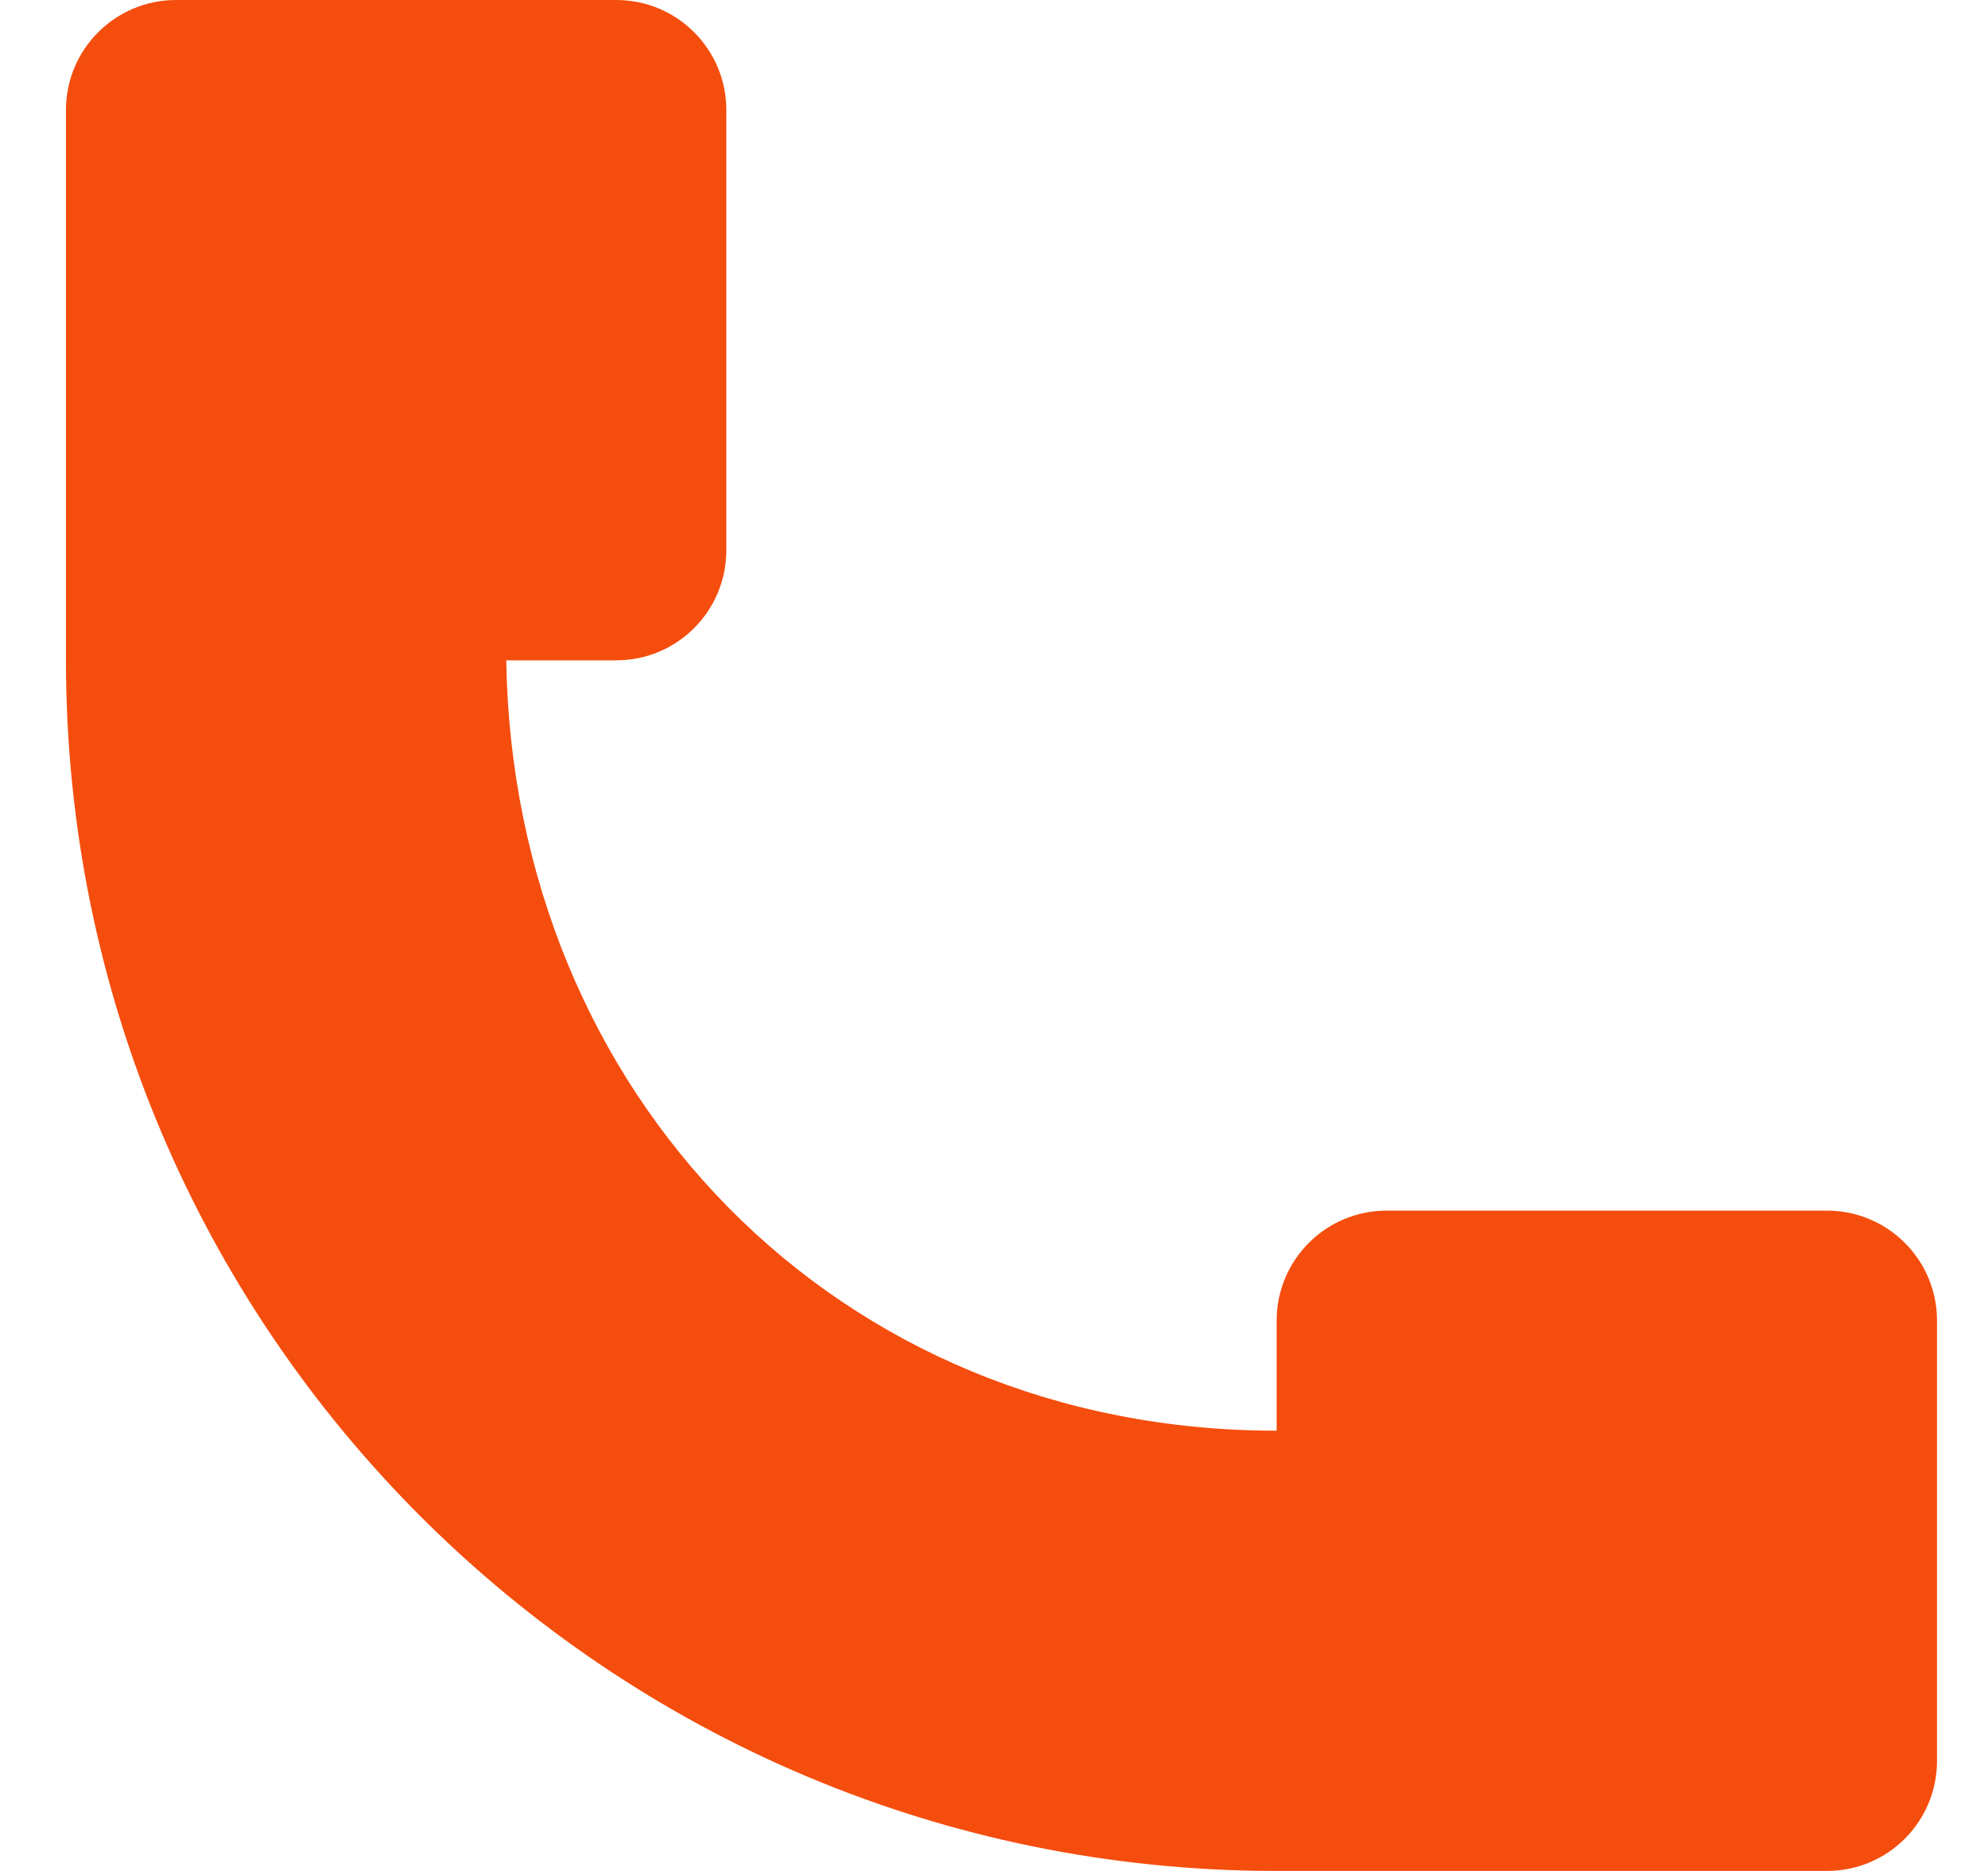<?xml version="1.0" encoding="UTF-8"?>
<svg width="17px" height="16px" viewBox="0 0 17 16" version="1.1" xmlns="http://www.w3.org/2000/svg" xmlns:xlink="http://www.w3.org/1999/xlink">
    <title>icon/call</title>
    <g id="Templates" stroke="none" stroke-width="1" fill="none" fill-rule="evenodd">
        <g id="Templates/Navigation/1140" transform="translate(-775, -33)" fill="#F54D0D">
            <g id="Group-3" transform="translate(775.564, 24)">
                <g id="Right-Accessory" transform="translate(0, 8)">
                    <g id="icon/Search" transform="translate(0, 1)">
                        <path d="M10.353,16 L15.059,16 C15.579,16 16,15.579 16,15.059 L16,11.294 C16,10.774 15.579,10.353 15.059,10.353 L11.294,10.353 C10.774,10.353 10.353,10.774 10.353,11.294 L10.353,12.235 C6.588,12.235 3.824,9.353 3.765,5.647 L4.706,5.647 C5.226,5.647 5.647,5.226 5.647,4.706 L5.647,0.941 C5.647,0.421 5.226,0 4.706,0 L0.941,0 C0.422,0 0,0.421 0,0.941 L0,5.647 C0,11.365 4.635,16 10.353,16 Z" id="Path"></path>
                    </g>
                </g>
            </g>
        </g>
    </g>
</svg>